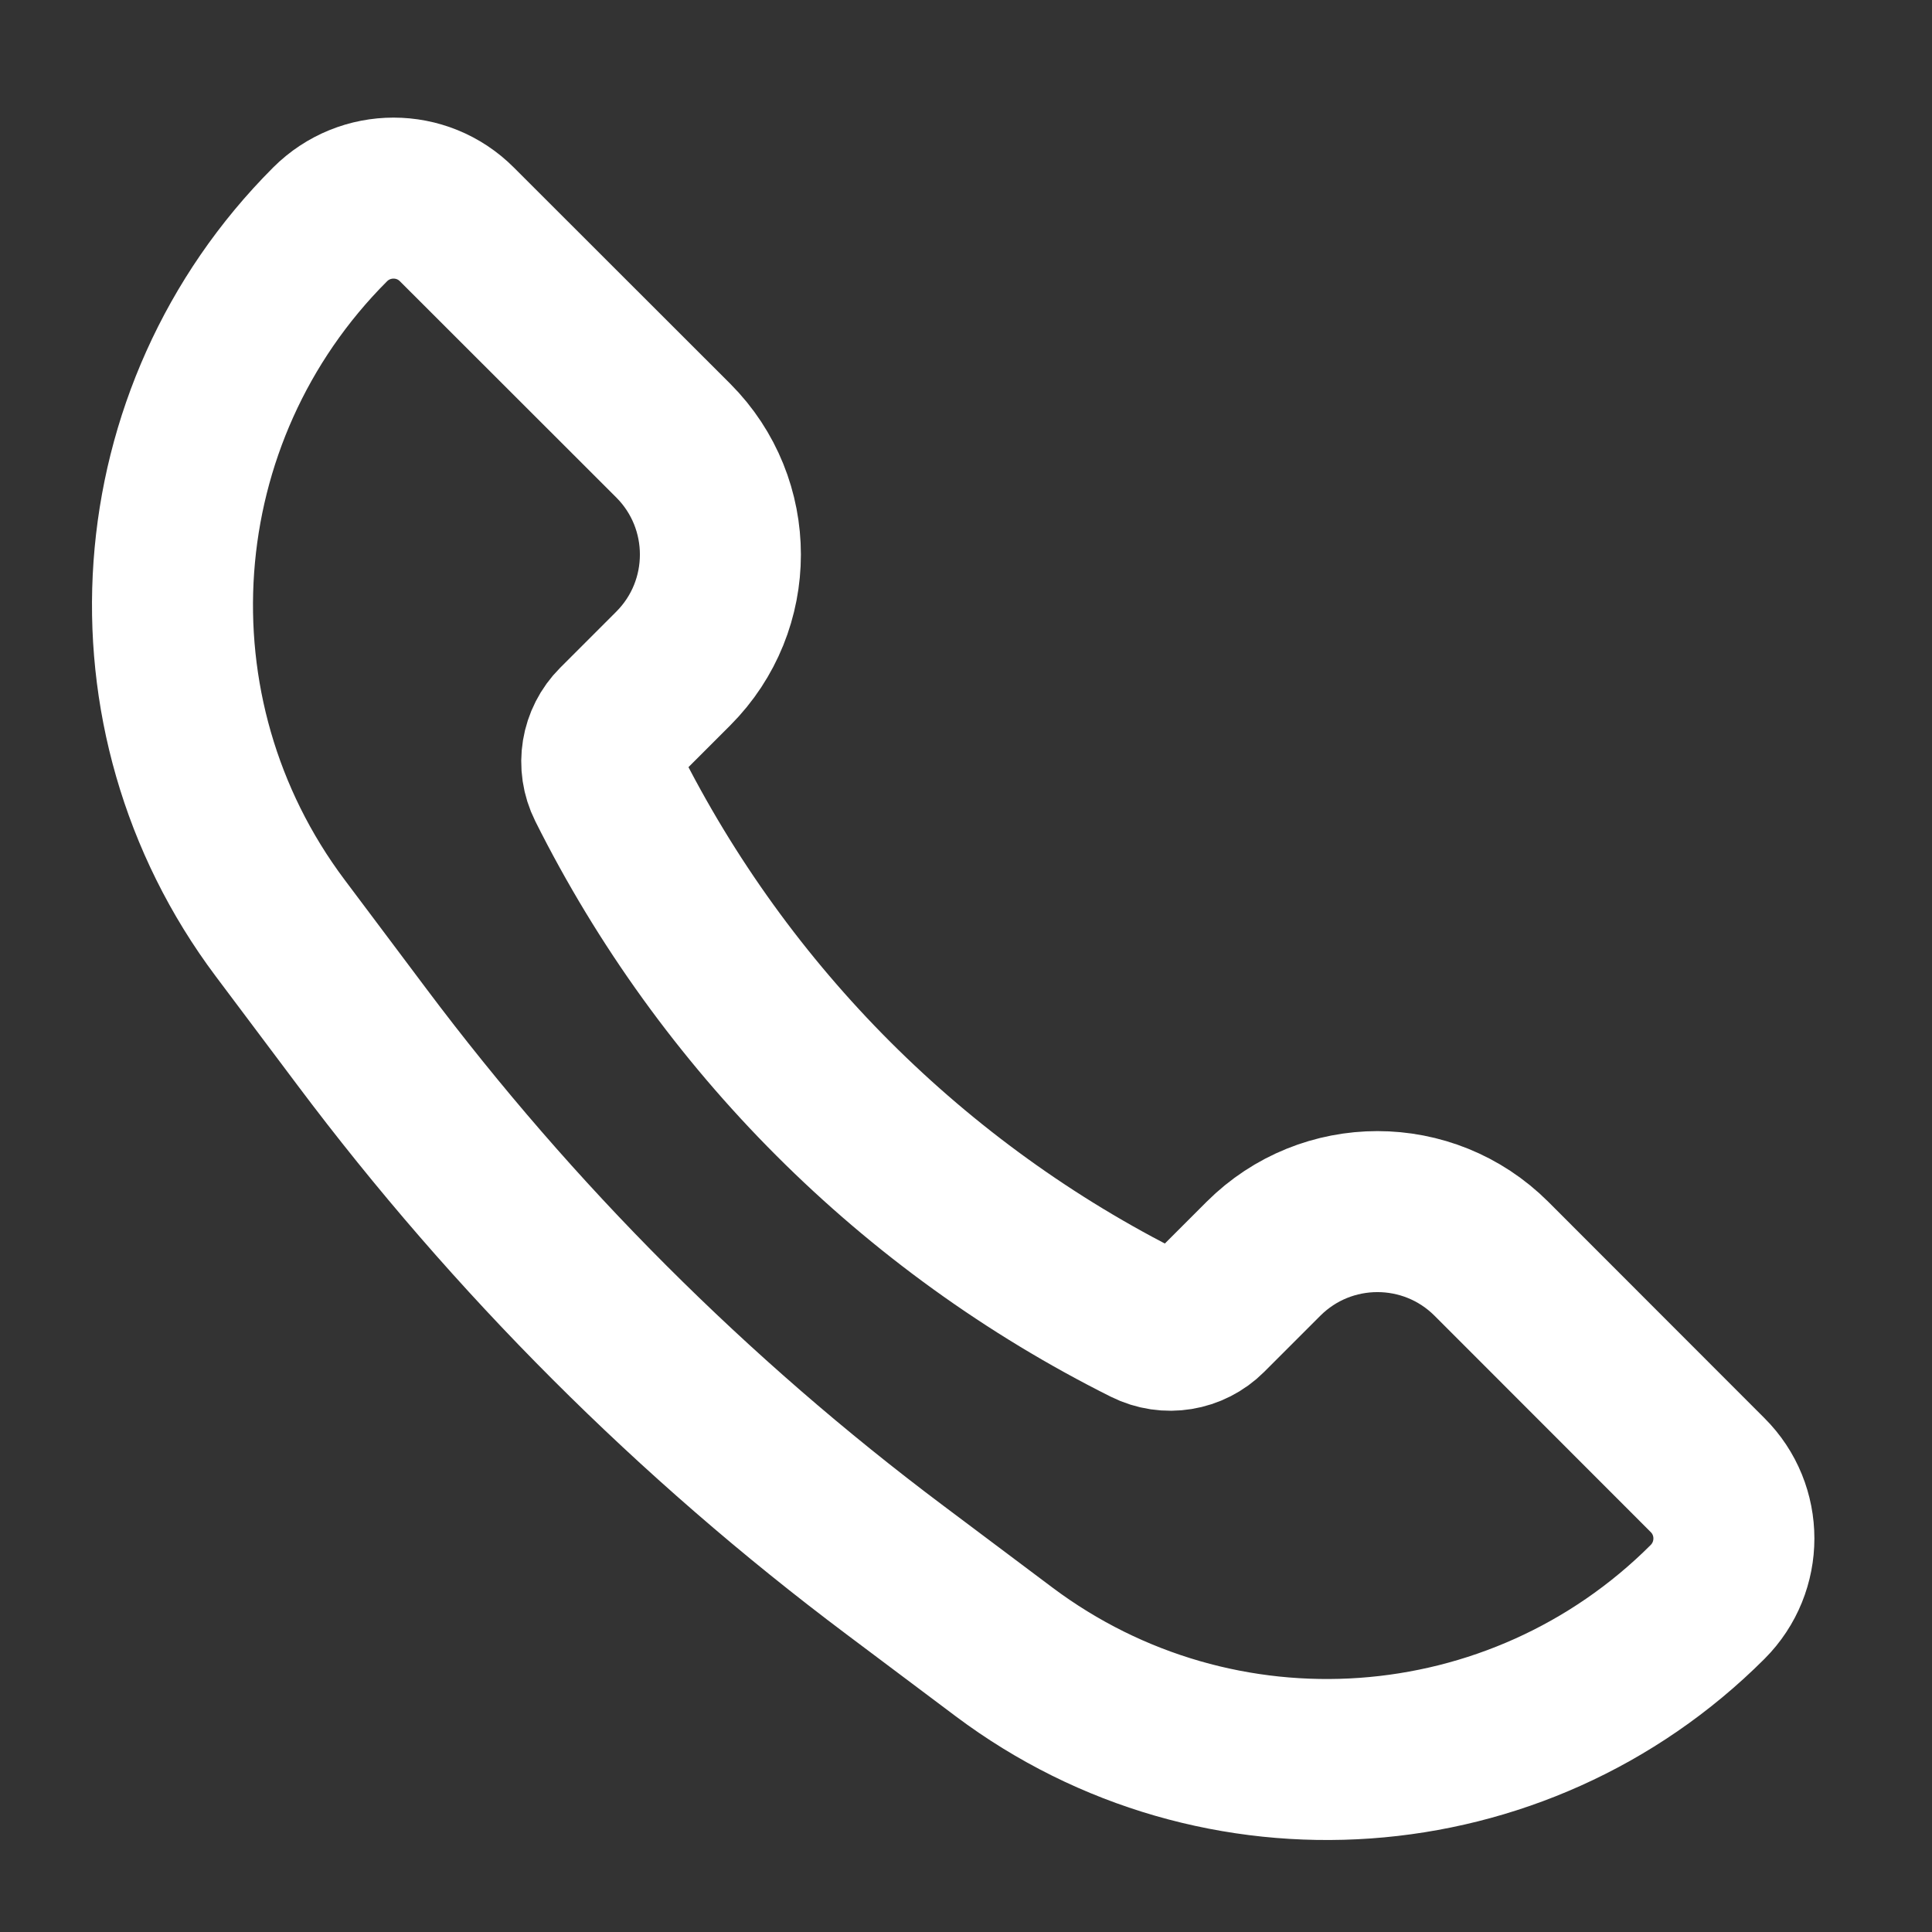<svg width="12" height="12" viewBox="0 0 12 12" fill="none" xmlns="http://www.w3.org/2000/svg">
<rect x="0" y="0" width="12" height="12" fill="#333333" stroke="none"/>
<path d="M9.263 7.818L10.606 9.162C10.824 9.379 10.824 9.732 10.606 9.95C9.429 11.126 7.567 11.258 6.236 10.26L5.559 9.752C4.304 8.811 3.189 7.696 2.248 6.441L1.74 5.764C0.742 4.433 0.874 2.571 2.05 1.394C2.268 1.176 2.621 1.176 2.838 1.394L4.182 2.737C4.572 3.128 4.572 3.761 4.182 4.152L3.833 4.501C3.734 4.6 3.709 4.751 3.772 4.877C4.497 6.327 5.673 7.503 7.123 8.228C7.249 8.291 7.4 8.266 7.499 8.167L7.848 7.818C8.239 7.428 8.872 7.428 9.263 7.818Z" stroke="#FFFFFF"/>
</svg>
